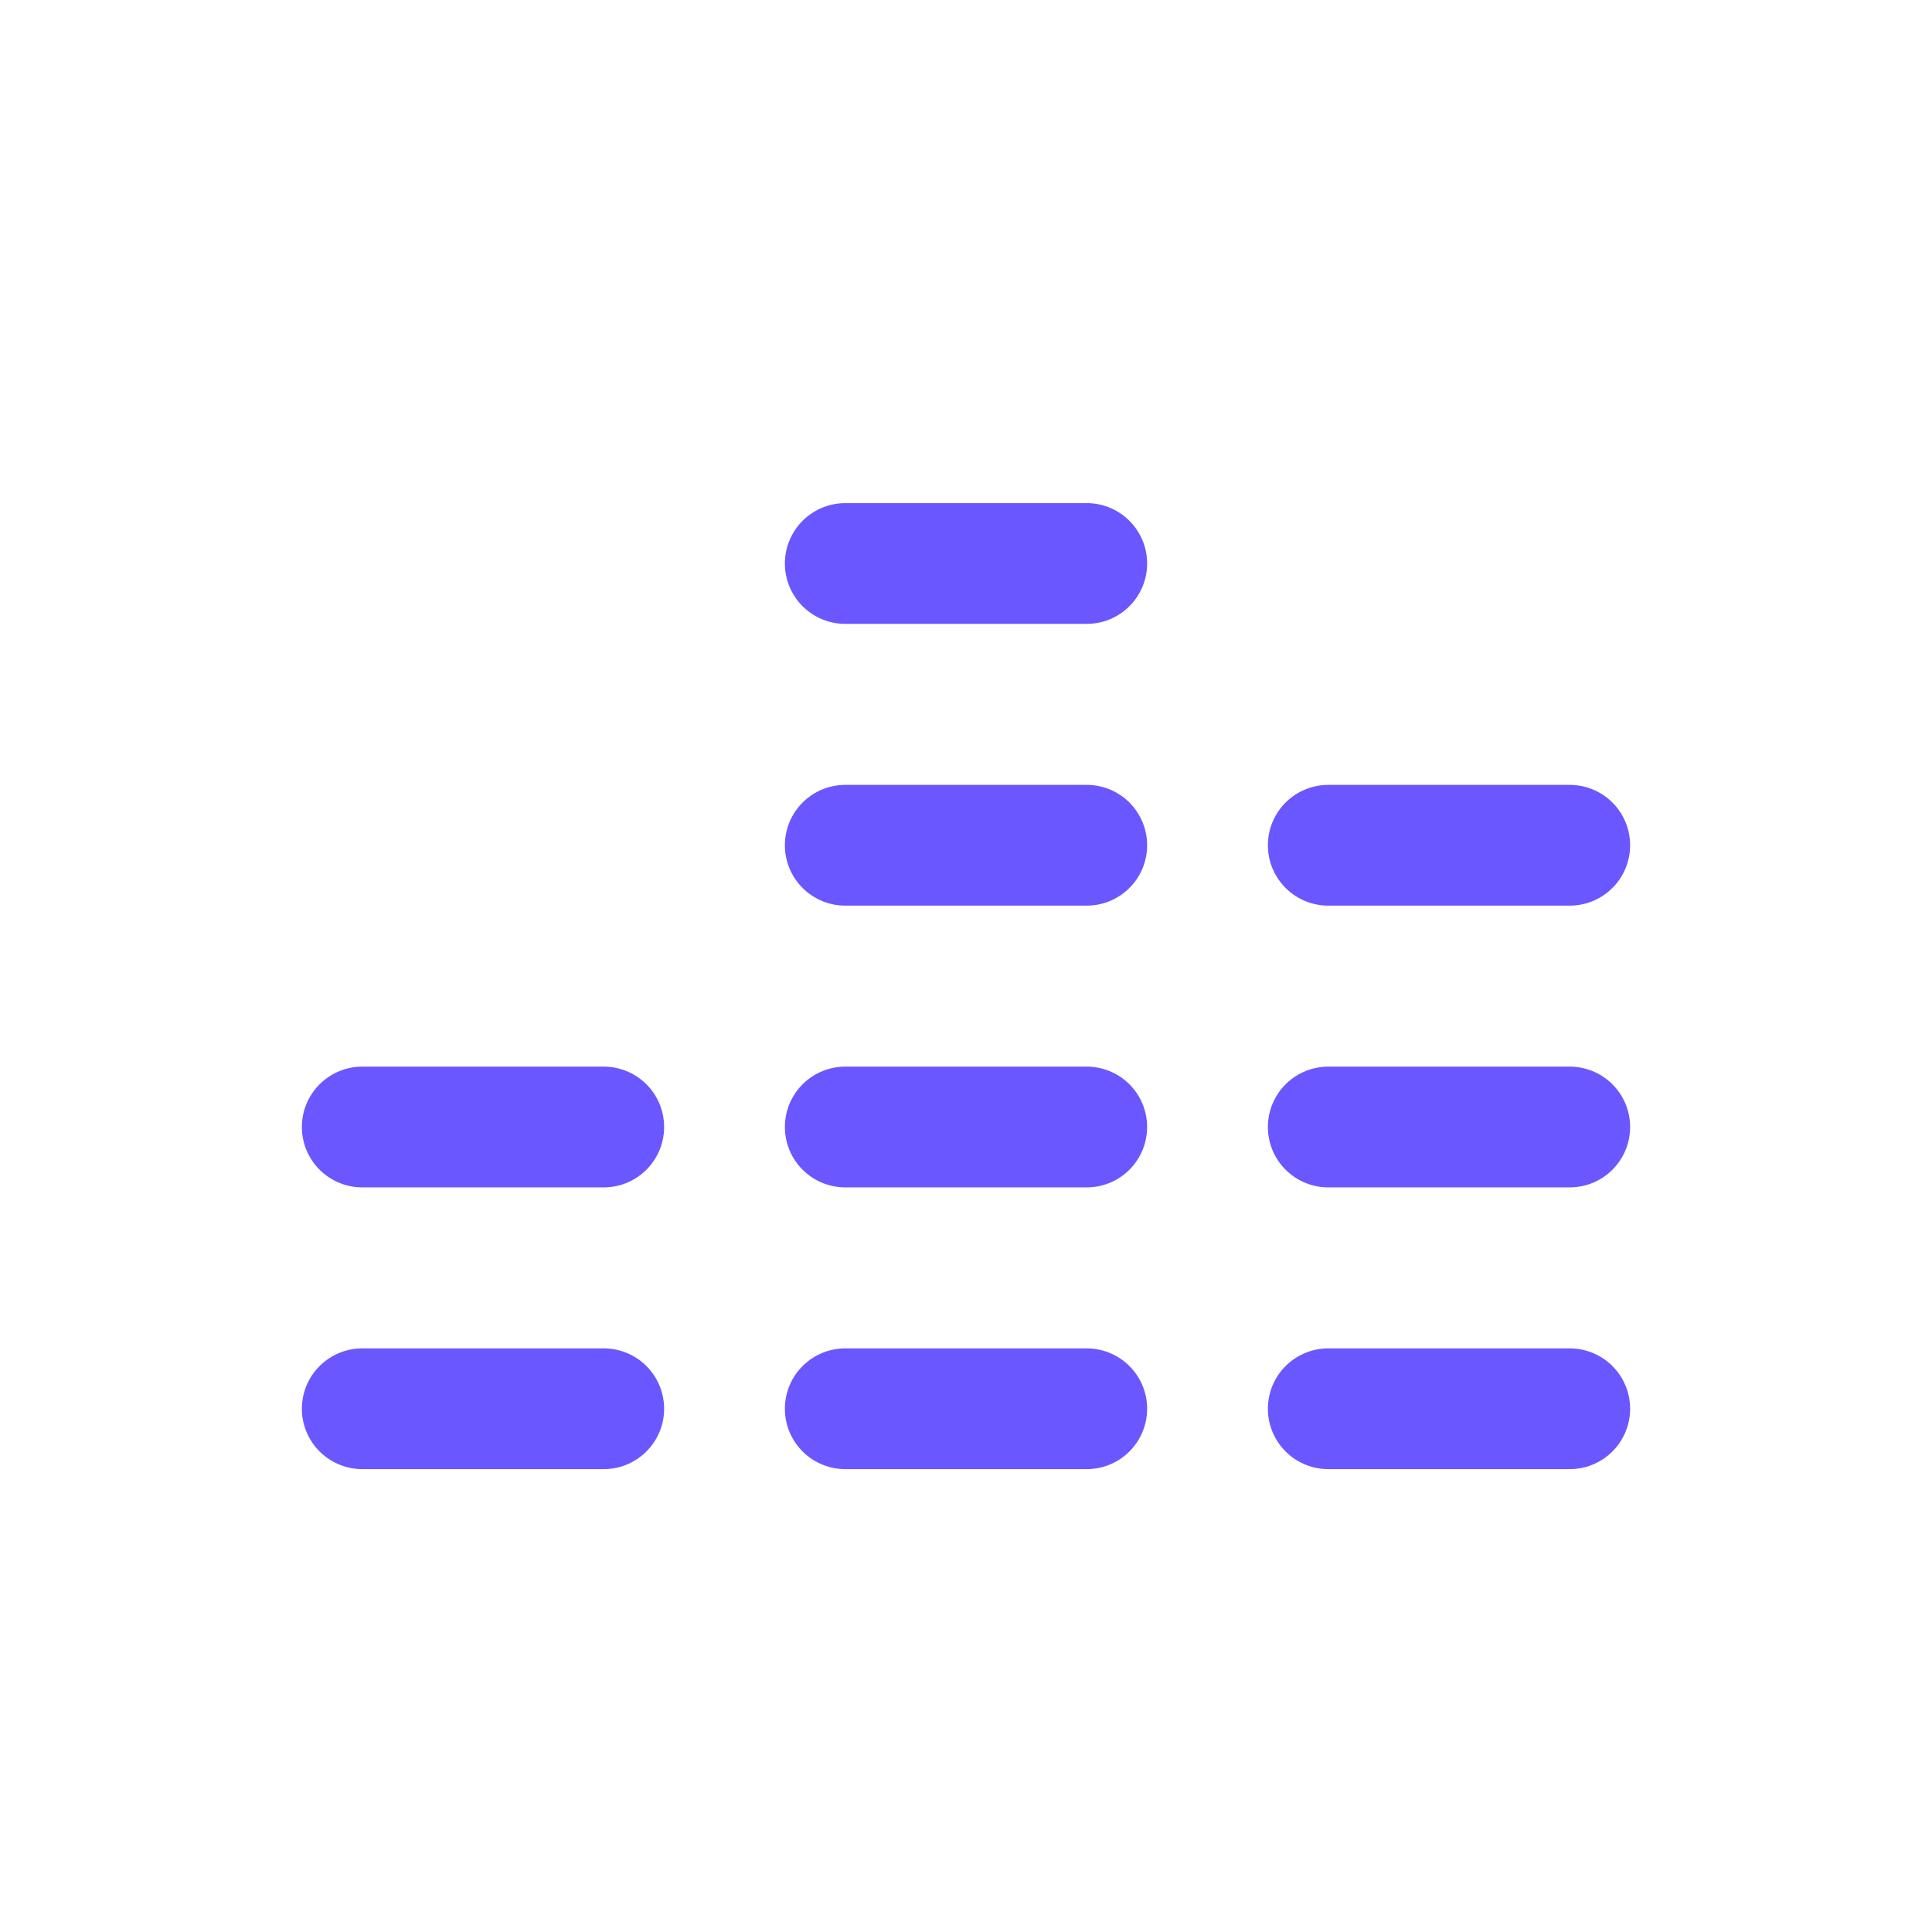 <svg width="48" height="48" viewBox="0 0 48 48" fill="none" xmlns="http://www.w3.org/2000/svg">
<path d="M39 35L33 35" stroke="#6B57FF" stroke-width="3" stroke-linecap="round"/>
<path d="M27 35L21 35" stroke="#6B57FF" stroke-width="3" stroke-linecap="round"/>
<path d="M15 35L9 35" stroke="#6B57FF" stroke-width="3" stroke-linecap="round"/>
<path d="M39 28L33 28" stroke="#6B57FF" stroke-width="3" stroke-linecap="round"/>
<path d="M27 28L21 28" stroke="#6B57FF" stroke-width="3" stroke-linecap="round"/>
<path d="M15 28L9 28" stroke="#6B57FF" stroke-width="3" stroke-linecap="round"/>
<path d="M39 21L33 21" stroke="#6B57FF" stroke-width="3" stroke-linecap="round"/>
<path d="M27 21L21 21" stroke="#6B57FF" stroke-width="3" stroke-linecap="round"/>
<path d="M27 14L21 14" stroke="#6B57FF" stroke-width="3" stroke-linecap="round"/>
</svg>
